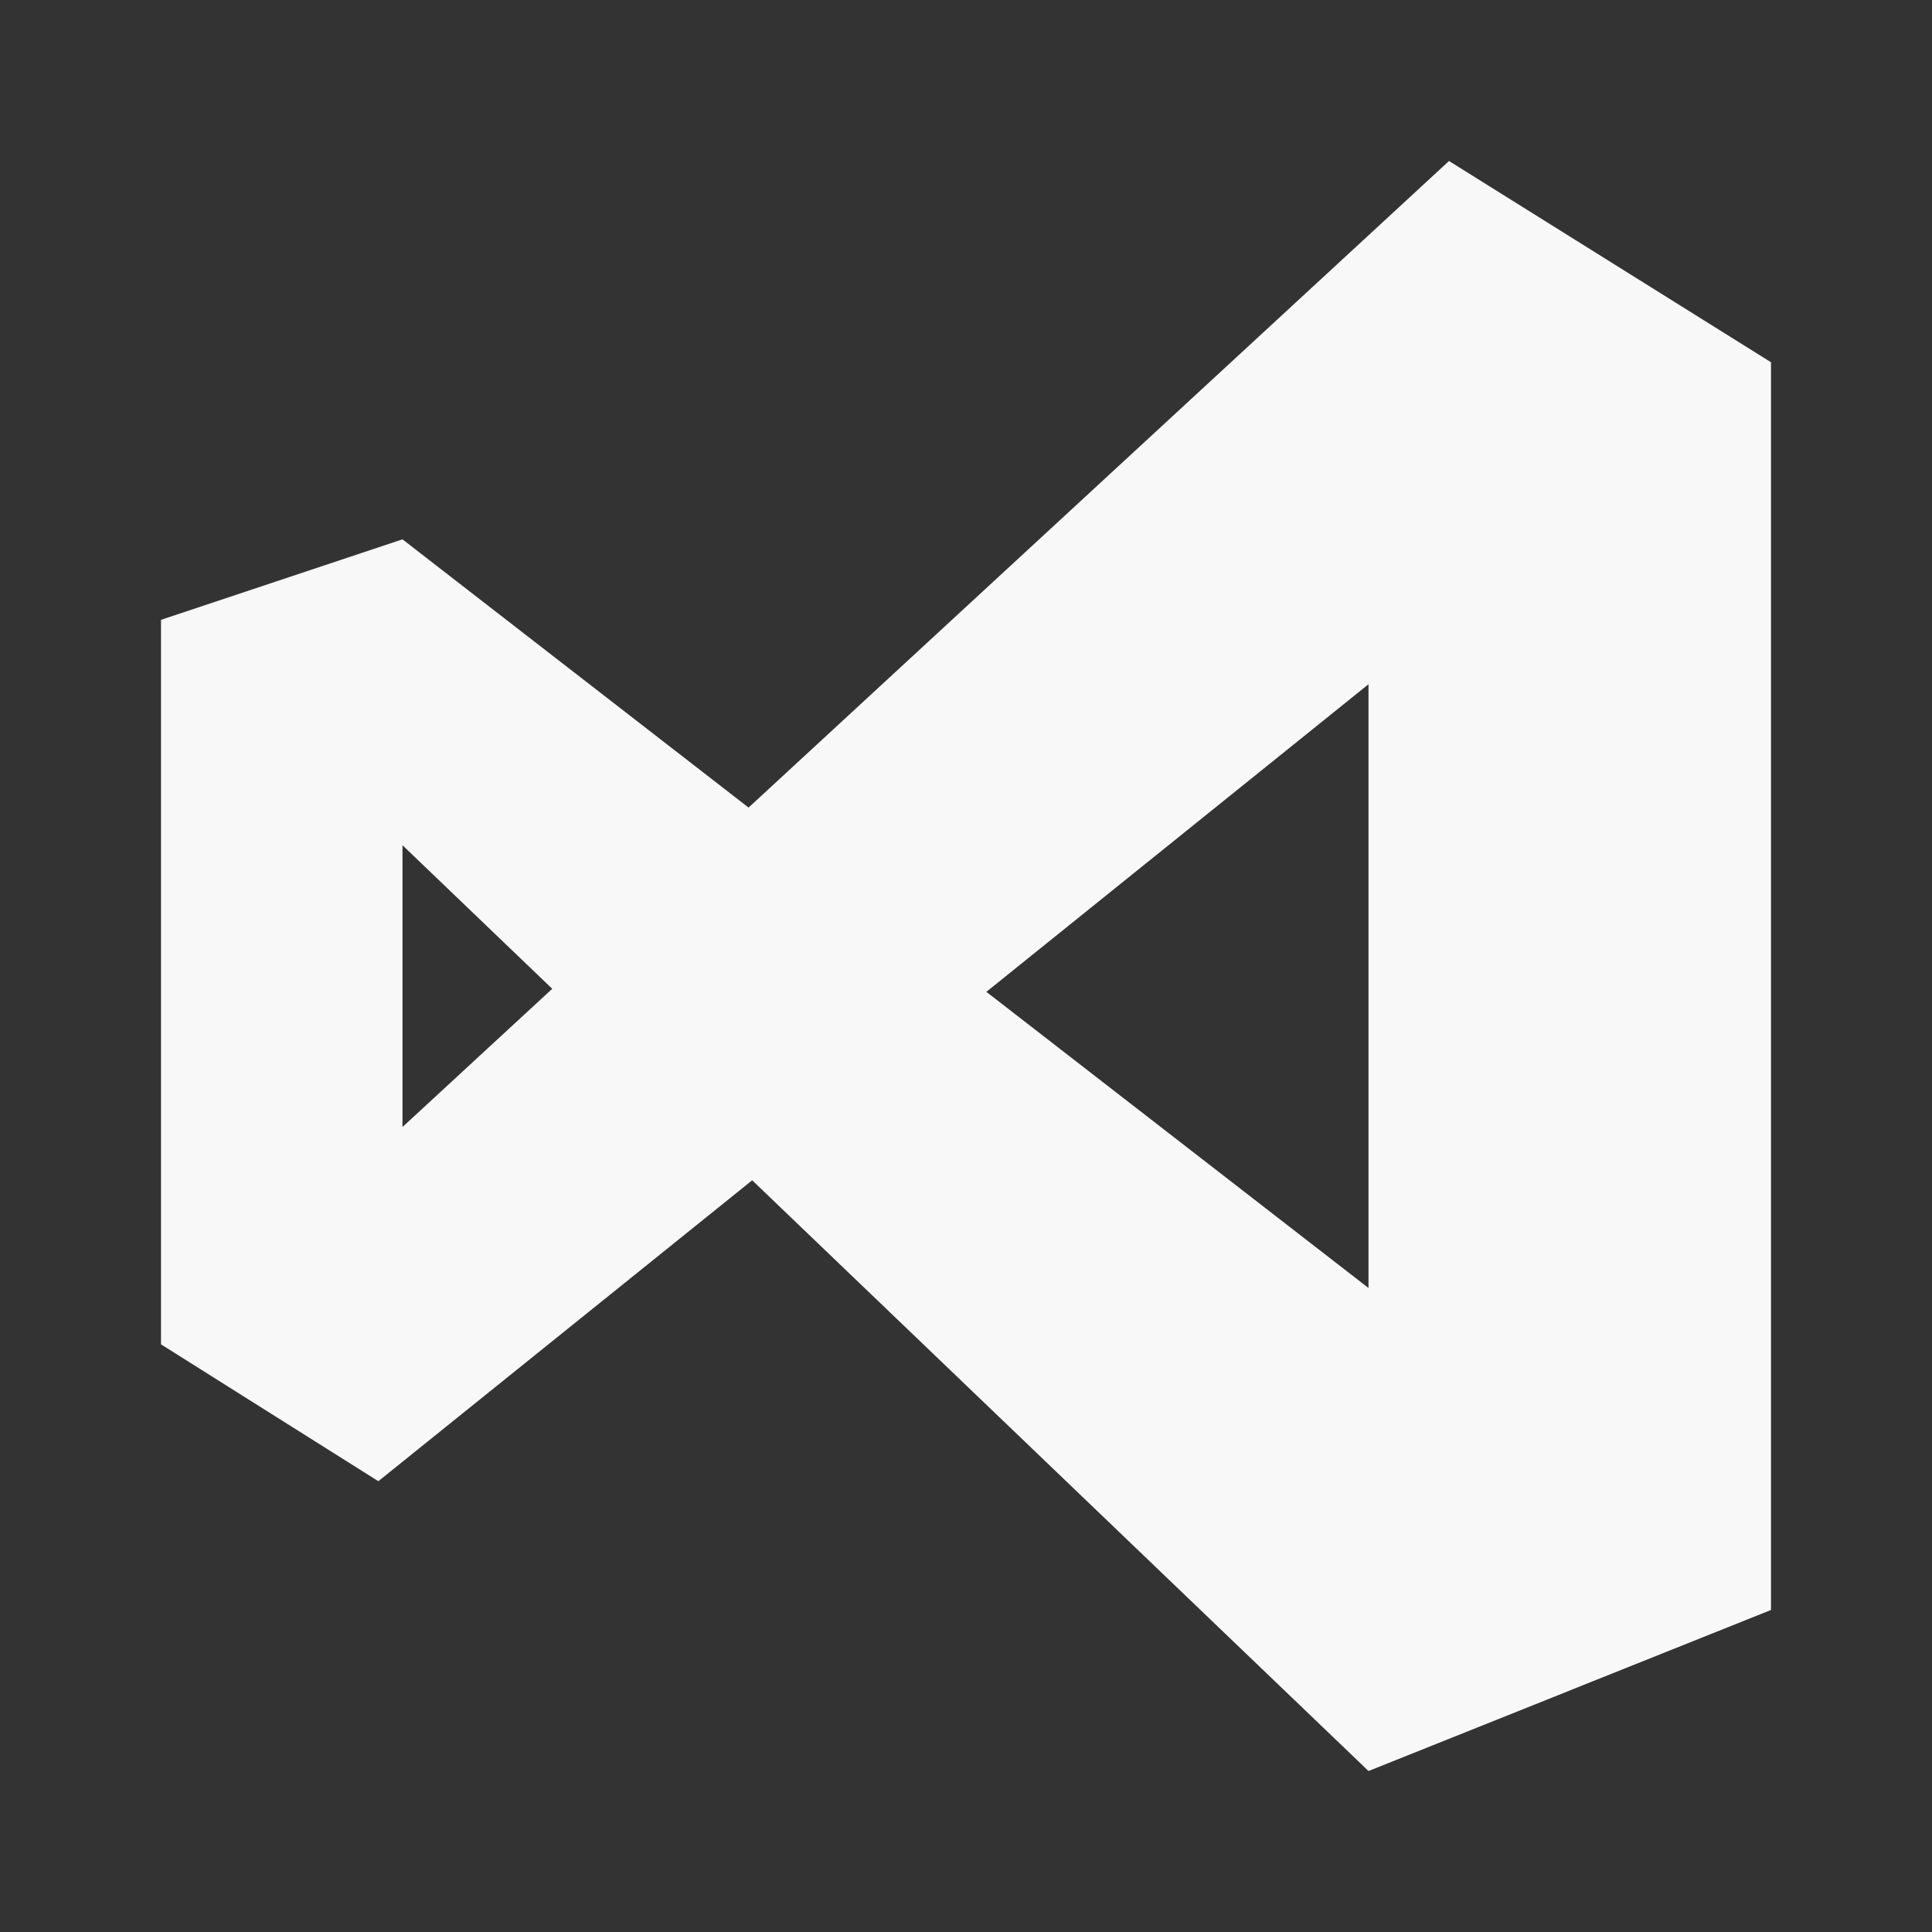 ﻿<?xml version="1.0" encoding="utf-8"?>
<!DOCTYPE svg PUBLIC "-//W3C//DTD SVG 1.1//EN" "http://www.w3.org/Graphics/SVG/1.1/DTD/svg11.dtd">
<svg xmlns="http://www.w3.org/2000/svg" xmlns:xlink="http://www.w3.org/1999/xlink" version="1.1" baseProfile="full" width="24" height="24" viewBox="0 0 24.00 24.00" enable-background="new 0 0 24.00 24.00" xml:space="preserve">
	<rect x="0" y="0" width="24.00" height="24.00" fill="#333333" stroke="none"/>
	<path fill="#F8F8F8" fill-opacity="1" stroke-width="1.333" stroke-linejoin="miter" d="M 17,8.5L 12.253,12.321L 17,16L 17,8.5 Z M 4.7,18.4L 2,16.7L 2,7.7L 5,6.7L 9.299,10.032L 18,2L 22,4.5L 22,20L 17,22L 9.344,14.662L 4.7,18.4 Z M 5,14L 6.86,12.283L 5,10.5L 5,14 Z "/>
</svg>
